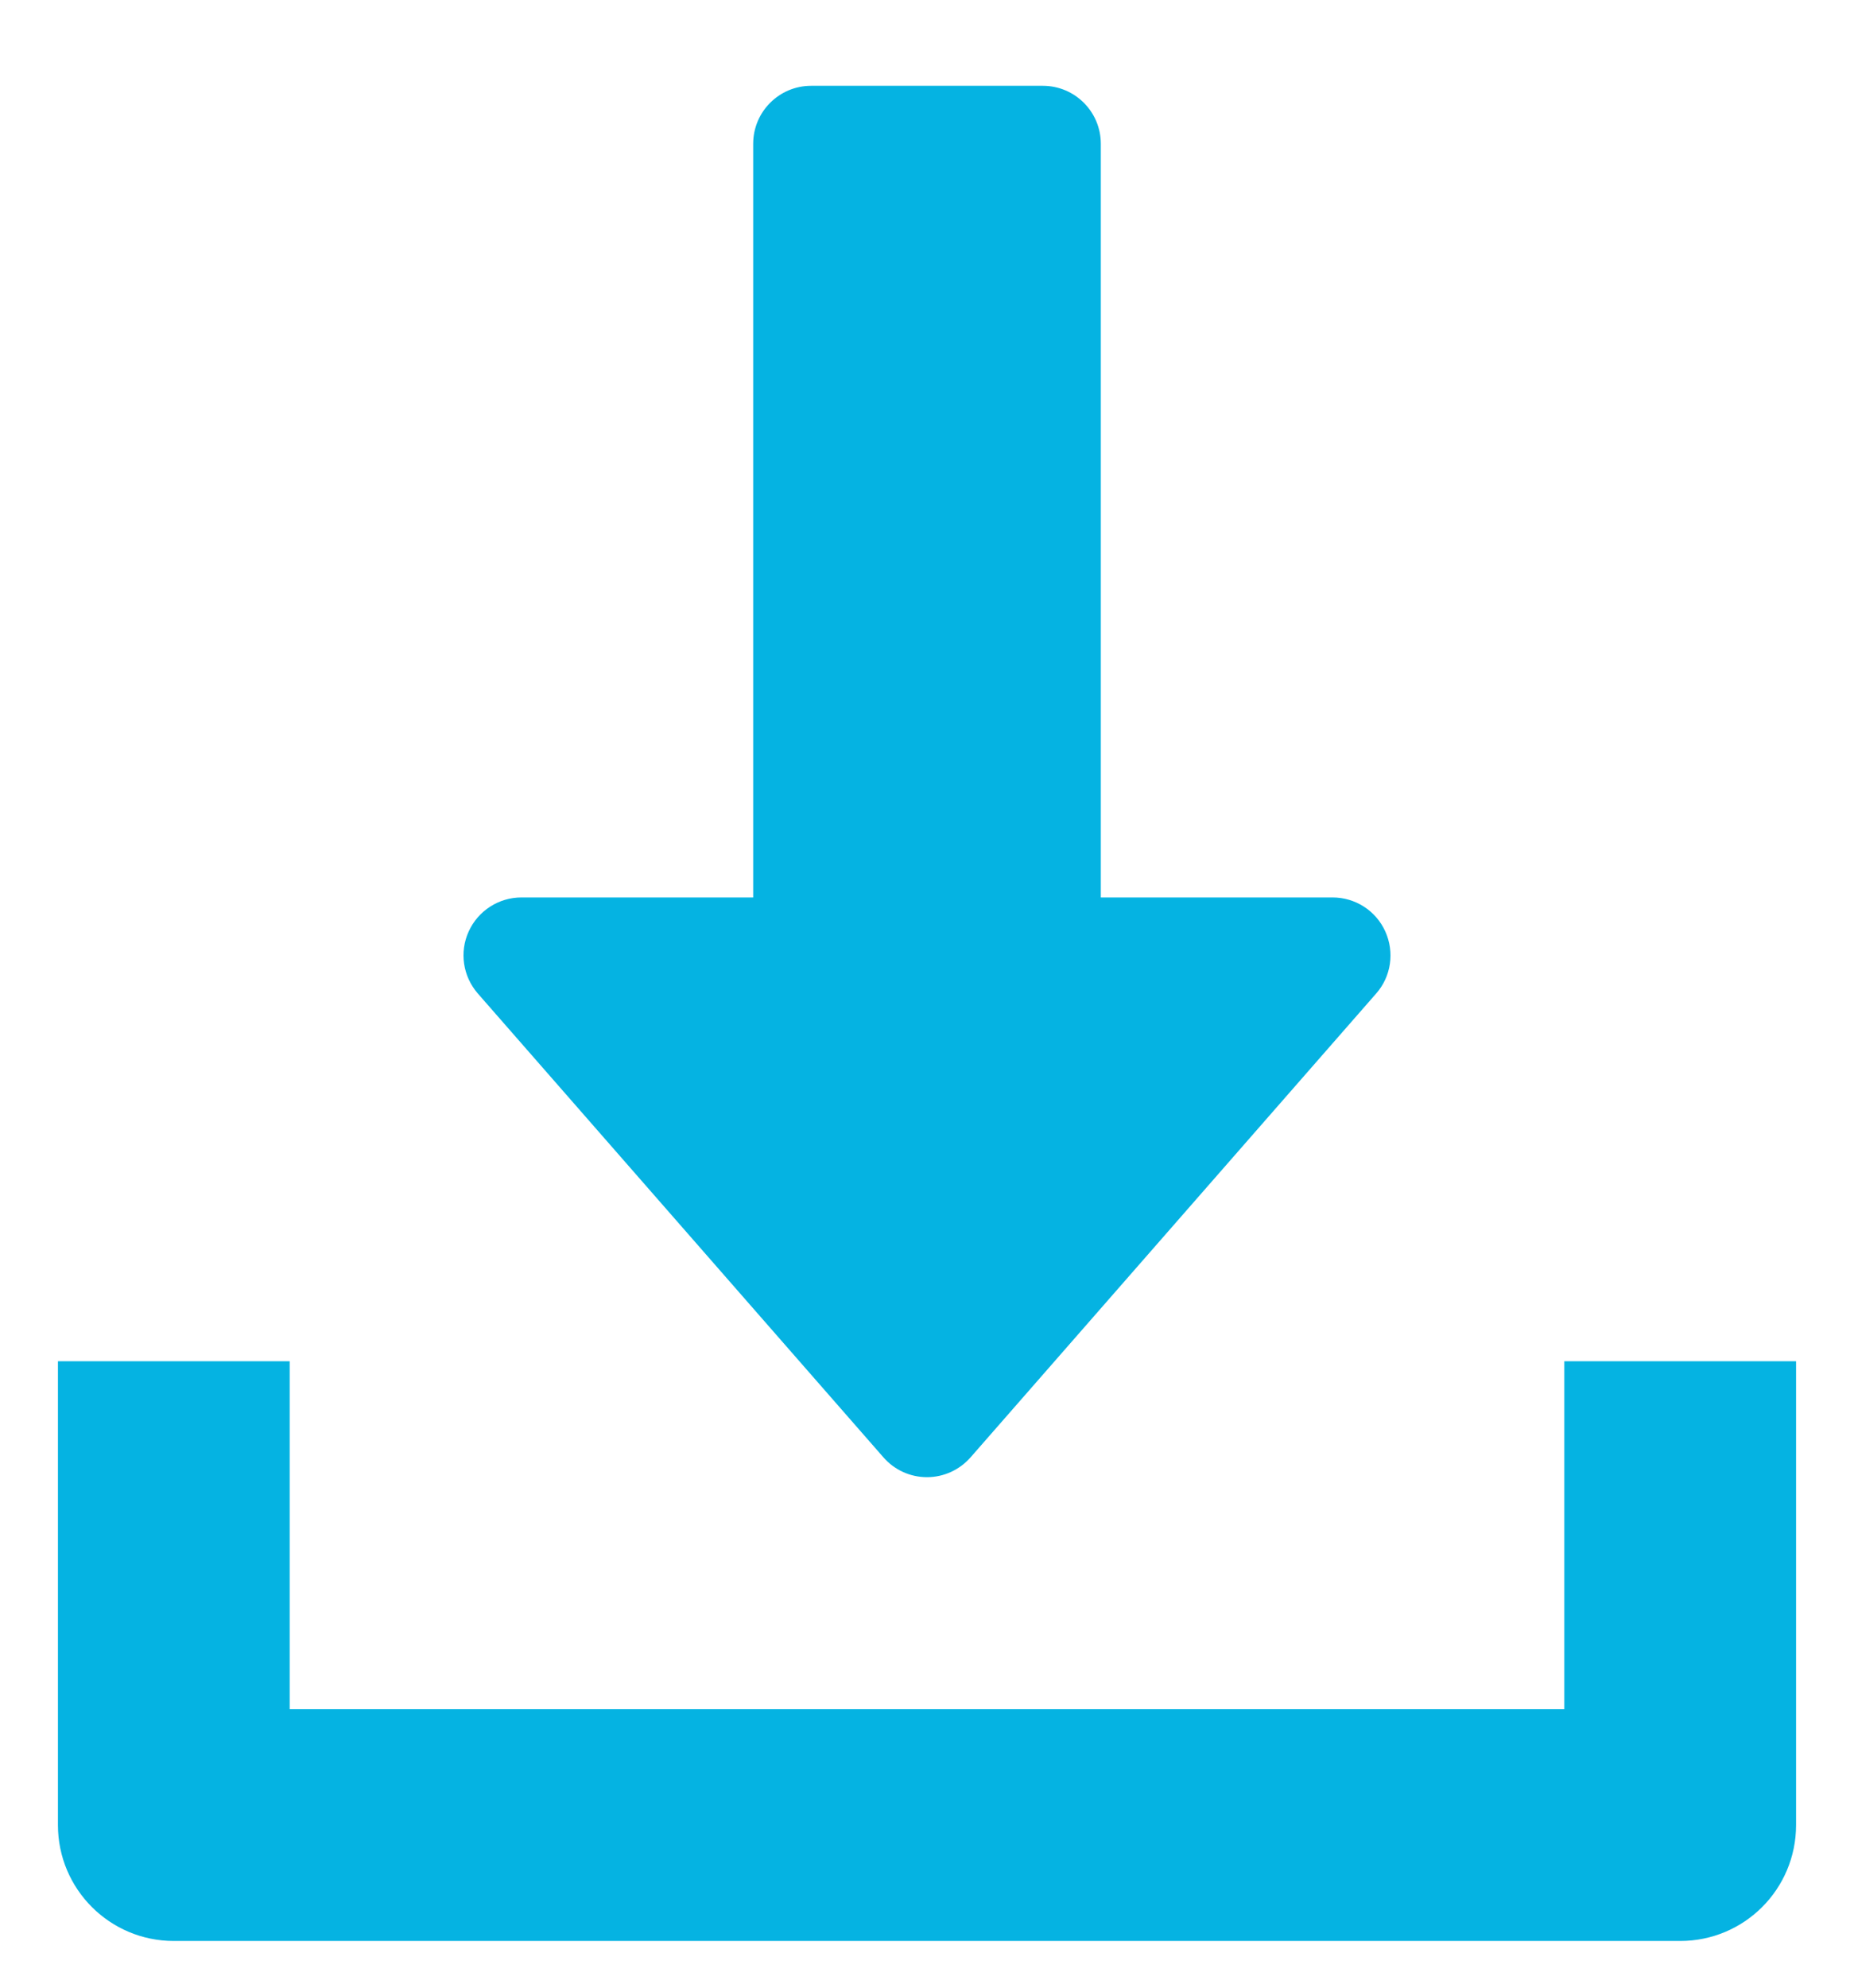 <?xml version="1.0" encoding="utf-8"?>
<!-- Generator: Adobe Illustrator 16.0.0, SVG Export Plug-In . SVG Version: 6.00 Build 0)  -->
<!DOCTYPE svg PUBLIC "-//W3C//DTD SVG 1.1//EN" "http://www.w3.org/Graphics/SVG/1.1/DTD/svg11.dtd">
<svg version="1.1" id="Capa_1" xmlns="http://www.w3.org/2000/svg" xmlns:xlink="http://www.w3.org/1999/xlink" x="0px" y="0px"
	 width="907.09px" height="972px" viewBox="0 184.815 907.09 972" enable-background="new 0 184.815 907.09 972"
	 xml:space="preserve">
<g>
	<g>
		<path fill="#05B3E2" d="M677.767,640.233c-4.593-10.148-14.684-16.611-25.796-16.611H538.585V255.116
			c0-15.647-12.699-28.347-28.347-28.347H396.852c-15.647,0-28.347,12.699-28.347,28.347v368.505H255.119
			c-11.112,0-21.203,6.52-25.795,16.611c-4.649,10.148-2.834,21.997,4.479,30.388l198.426,226.772
			c5.386,6.18,13.152,9.694,21.316,9.694s15.931-3.571,21.316-9.694L673.287,670.62
			C680.657,662.286,682.358,650.381,677.767,640.233z"/>
	</g>
</g>
<g>
	<g>
		<path fill="#05B3E2" d="M765.357,850.394v170.079H141.733V850.394H28.347v226.772c0,31.352,25.398,56.693,56.693,56.693h737.01
			c31.352,0,56.693-25.342,56.693-56.693V850.394H765.357z"/>
	</g>
</g>
</svg>
